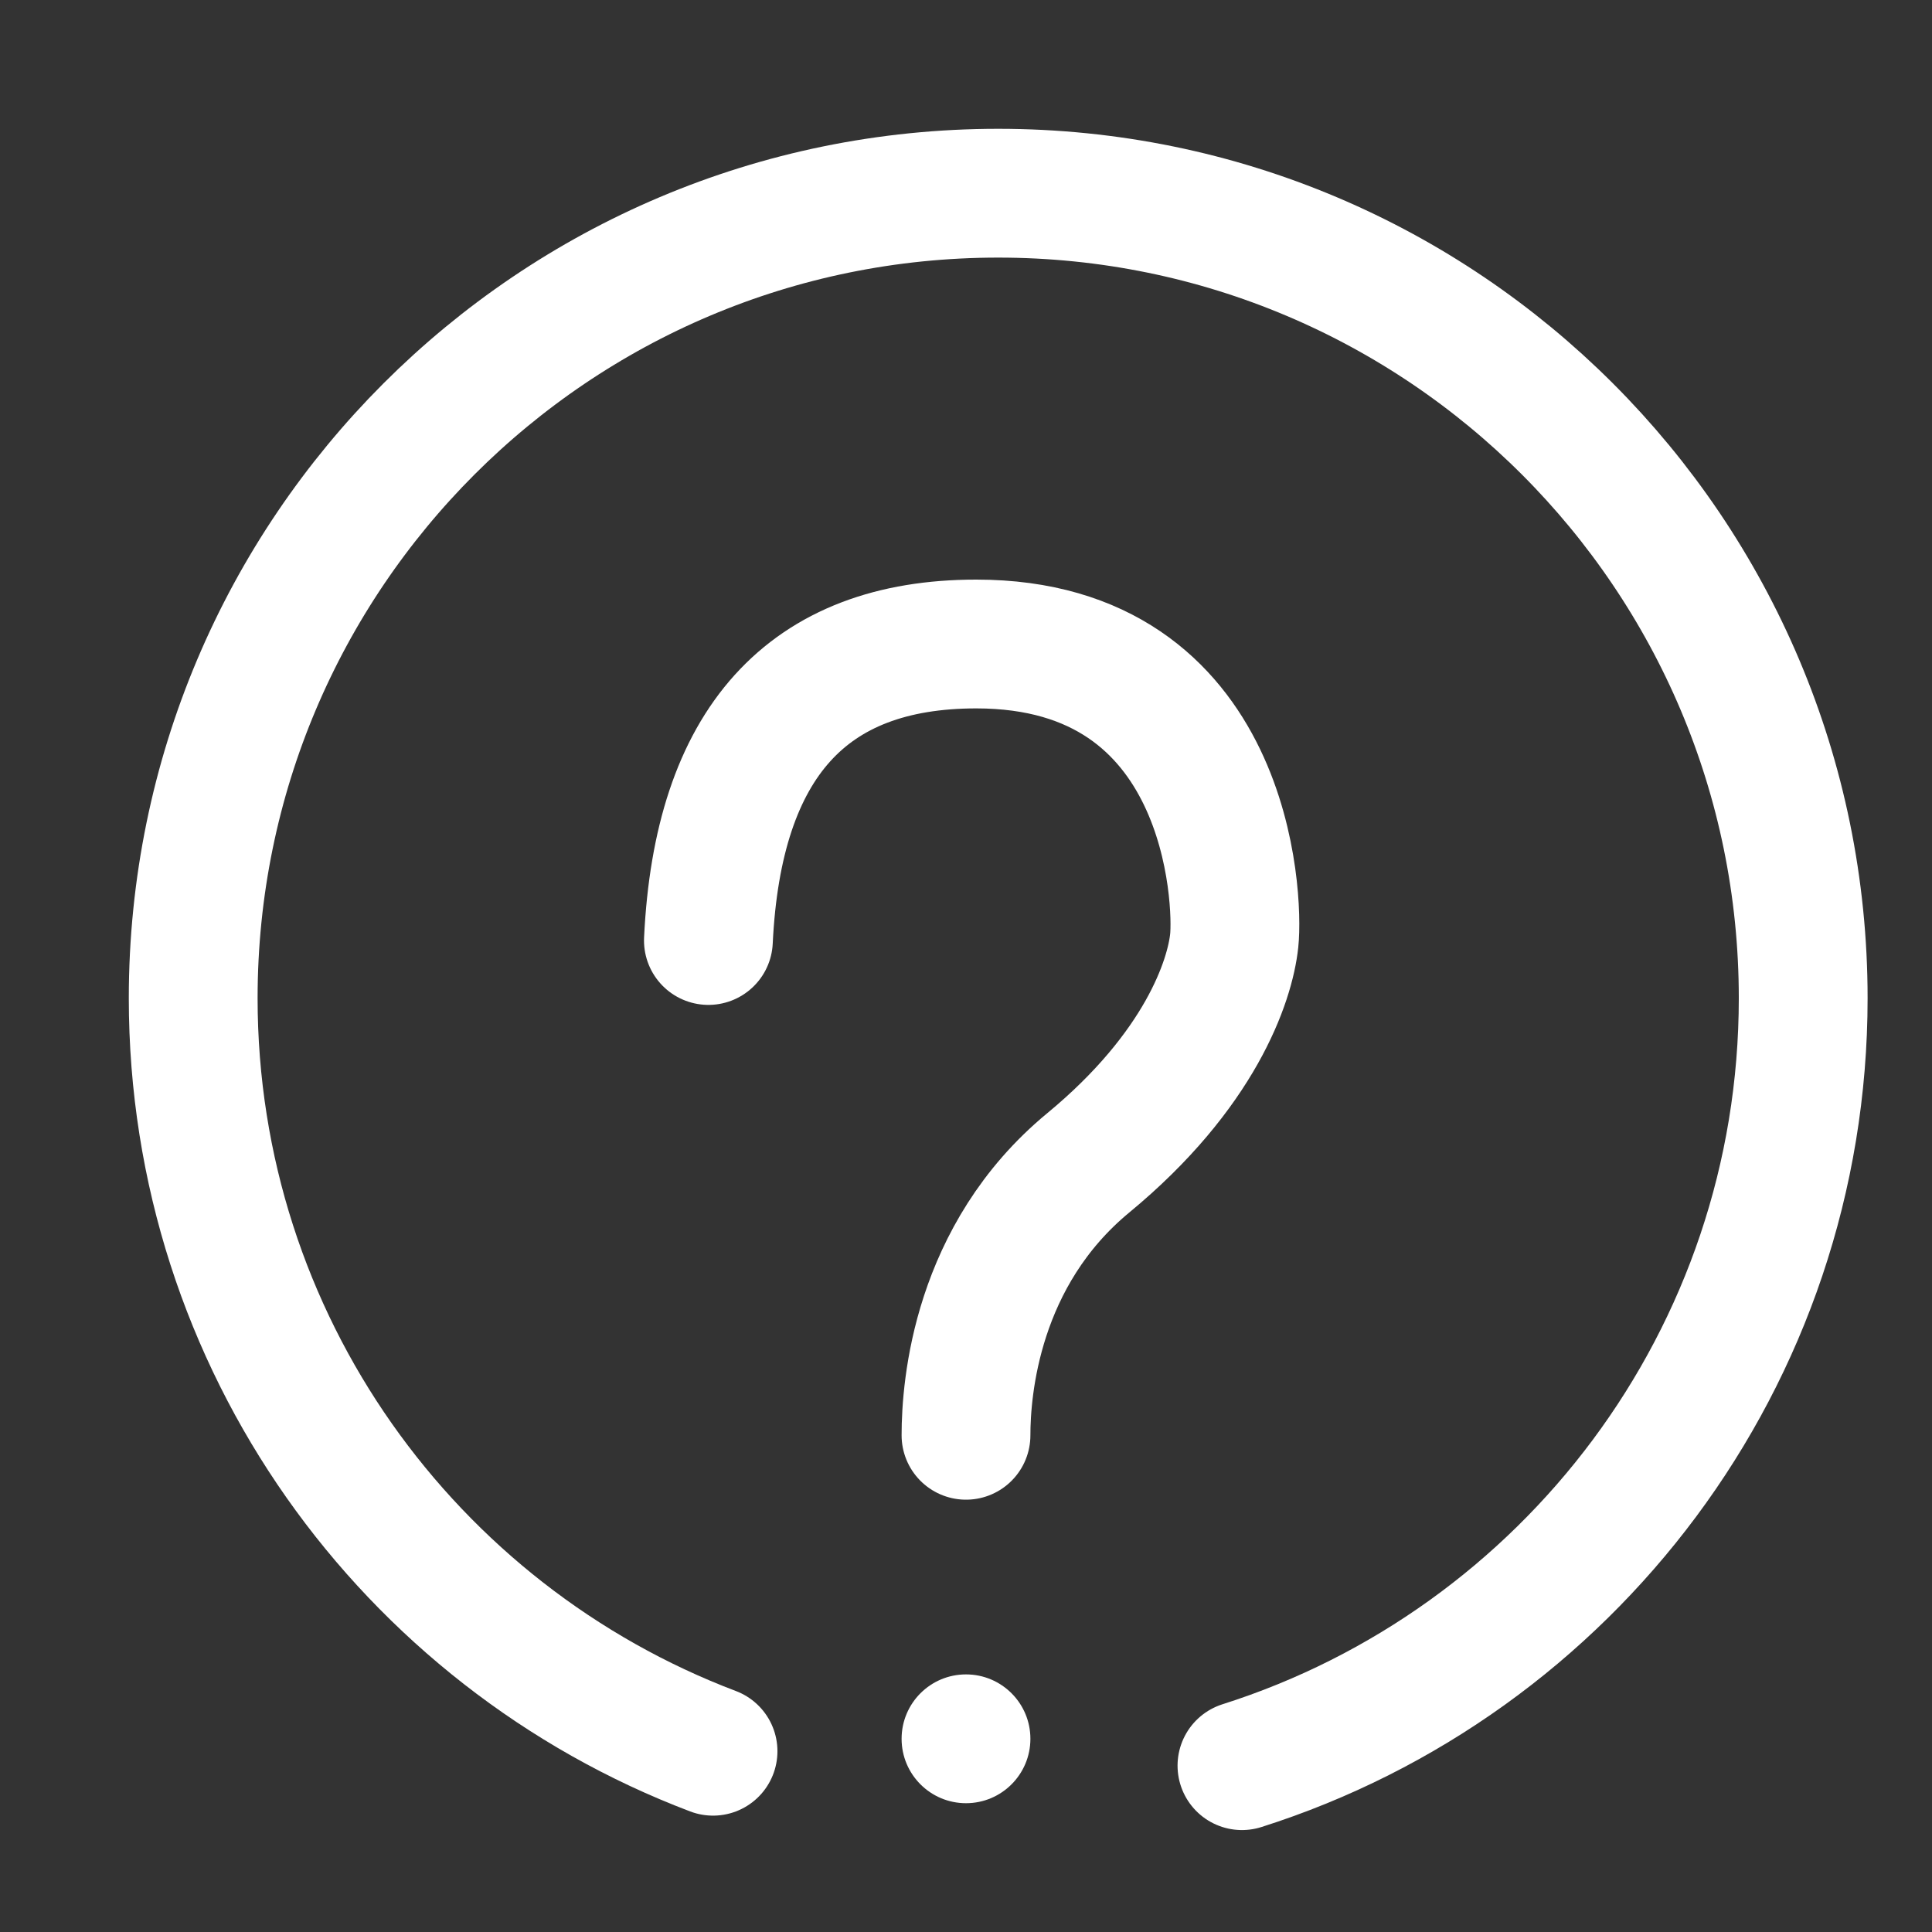 <?xml version="1.0" encoding="UTF-8"?>
<svg width="30px" height="30px" viewBox="0 0 30 30" version="1.1" xmlns="http://www.w3.org/2000/svg" xmlns:xlink="http://www.w3.org/1999/xlink">
    <rect x="0" y="0" width="30" height="30" fill="#333333" stroke="none"/>
    <!-- Generator: Sketch 52.4 (67378) - http://www.bohemiancoding.com/sketch -->
    <title>float-help</title>
    <desc>Created with Sketch.</desc>
    <g id="float-help" stroke="none" stroke-width="1" fill="none" fill-rule="evenodd">
        <g transform="translate(3, 3)" id="Group-8">
            <g>
                <path d="M16.285,24.417 C21.338,22.813 25,18.084 25,12.5 C25,5.596 19.404,-5.68434189e-14 12.5,-5.68434189e-14 C5.596,-5.68434189e-14 0,5.596 0,12.5 C0,17.844 3.354,22.405 8.072,24.193" id="Path" stroke="#FFFFFF" stroke-width="2" stroke-linecap="round" stroke-linejoin="round"></path>
                <path d="M8,11.604 C8.147,8.535 9.534,7 12.16,7 C16.099,7 16.232,10.975 16.165,11.604 C16.099,12.233 15.637,13.622 13.898,15.057 C12.16,16.493 12,18.552 12,19.287" id="Path-5" stroke="#FFFFFF" stroke-width="2" stroke-linecap="round" stroke-linejoin="round"></path>
                <circle id="Oval" fill="#FFFFFF" fill-rule="nonzero" cx="12" cy="24" r="1"></circle>
            </g>
        </g>
    </g>
</svg>